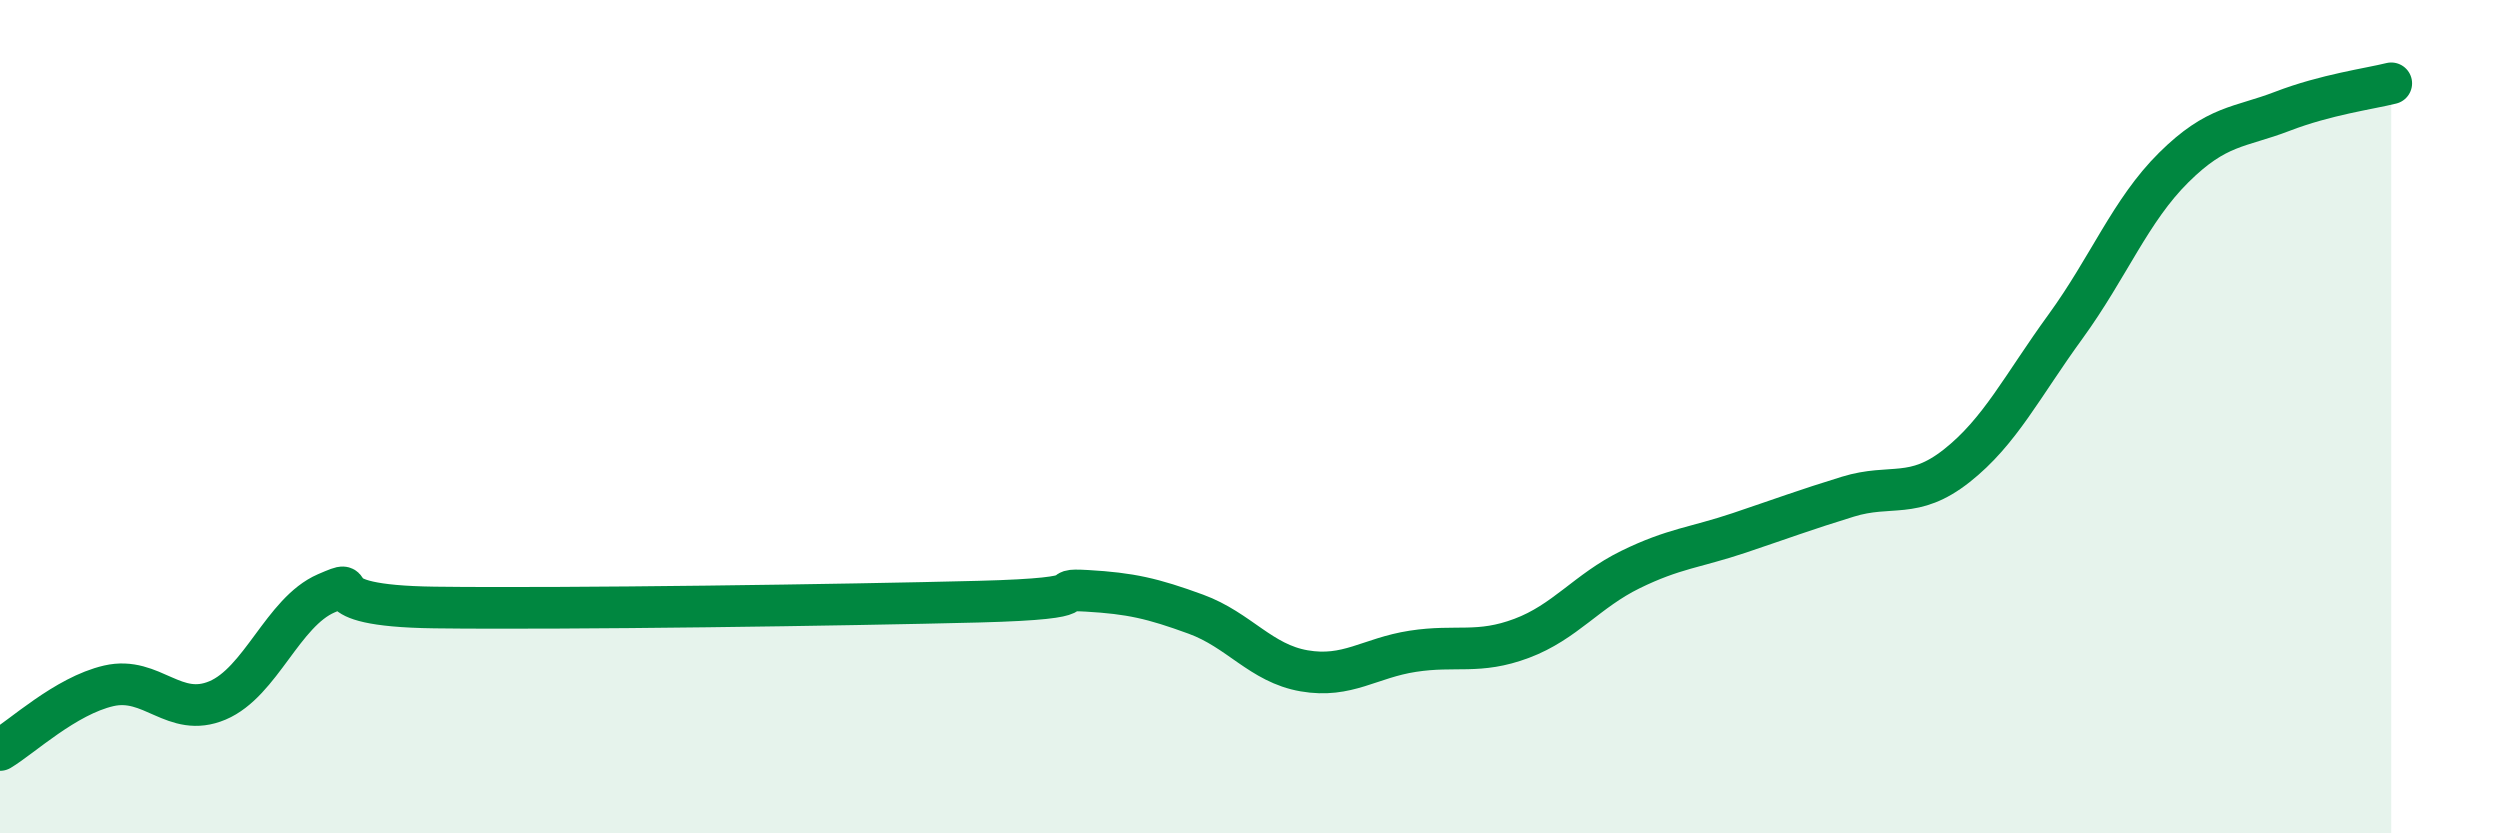 
    <svg width="60" height="20" viewBox="0 0 60 20" xmlns="http://www.w3.org/2000/svg">
      <path
        d="M 0,18 C 0.52,17.69 1.57,16.7 2.61,16.46 C 3.65,16.22 4.18,17.25 5.22,16.81 C 6.26,16.37 6.79,14.69 7.83,14.24 C 8.87,13.79 7.3,14.54 10.43,14.58 C 13.56,14.62 20.35,14.52 23.48,14.44 C 26.61,14.36 25.05,14.12 26.09,14.18 C 27.13,14.24 27.66,14.36 28.7,14.74 C 29.74,15.12 30.26,15.92 31.3,16.1 C 32.34,16.28 32.87,15.79 33.91,15.63 C 34.95,15.47 35.48,15.71 36.52,15.32 C 37.56,14.93 38.09,14.18 39.13,13.67 C 40.17,13.16 40.7,13.14 41.74,12.79 C 42.78,12.44 43.31,12.24 44.35,11.92 C 45.39,11.6 45.92,12 46.96,11.18 C 48,10.36 48.53,9.27 49.57,7.84 C 50.61,6.41 51.13,5.05 52.17,4.02 C 53.21,2.99 53.74,3.07 54.78,2.67 C 55.82,2.27 56.87,2.13 57.39,2L57.39 20L0 20Z"
        fill="#008740"
        opacity="0.1"
        stroke-linecap="round"
        stroke-linejoin="round"
      />
      <path
        d="M 0,18 C 0.52,17.69 1.57,16.7 2.61,16.46 C 3.65,16.22 4.18,17.25 5.22,16.81 C 6.26,16.37 6.79,14.69 7.83,14.24 C 8.87,13.79 7.3,14.54 10.43,14.58 C 13.56,14.62 20.35,14.52 23.48,14.44 C 26.61,14.36 25.05,14.12 26.09,14.18 C 27.13,14.24 27.66,14.36 28.7,14.74 C 29.74,15.12 30.26,15.92 31.3,16.1 C 32.34,16.28 32.87,15.79 33.91,15.63 C 34.95,15.47 35.48,15.71 36.52,15.32 C 37.56,14.93 38.09,14.18 39.13,13.67 C 40.17,13.16 40.7,13.14 41.74,12.79 C 42.78,12.44 43.31,12.24 44.35,11.92 C 45.39,11.6 45.92,12 46.96,11.18 C 48,10.36 48.53,9.27 49.57,7.84 C 50.61,6.41 51.13,5.05 52.17,4.02 C 53.21,2.99 53.74,3.07 54.78,2.67 C 55.82,2.27 56.87,2.13 57.39,2"
        stroke="#008740"
        stroke-width="1"
        fill="none"
        stroke-linecap="round"
        stroke-linejoin="round"
      />
    </svg>
  